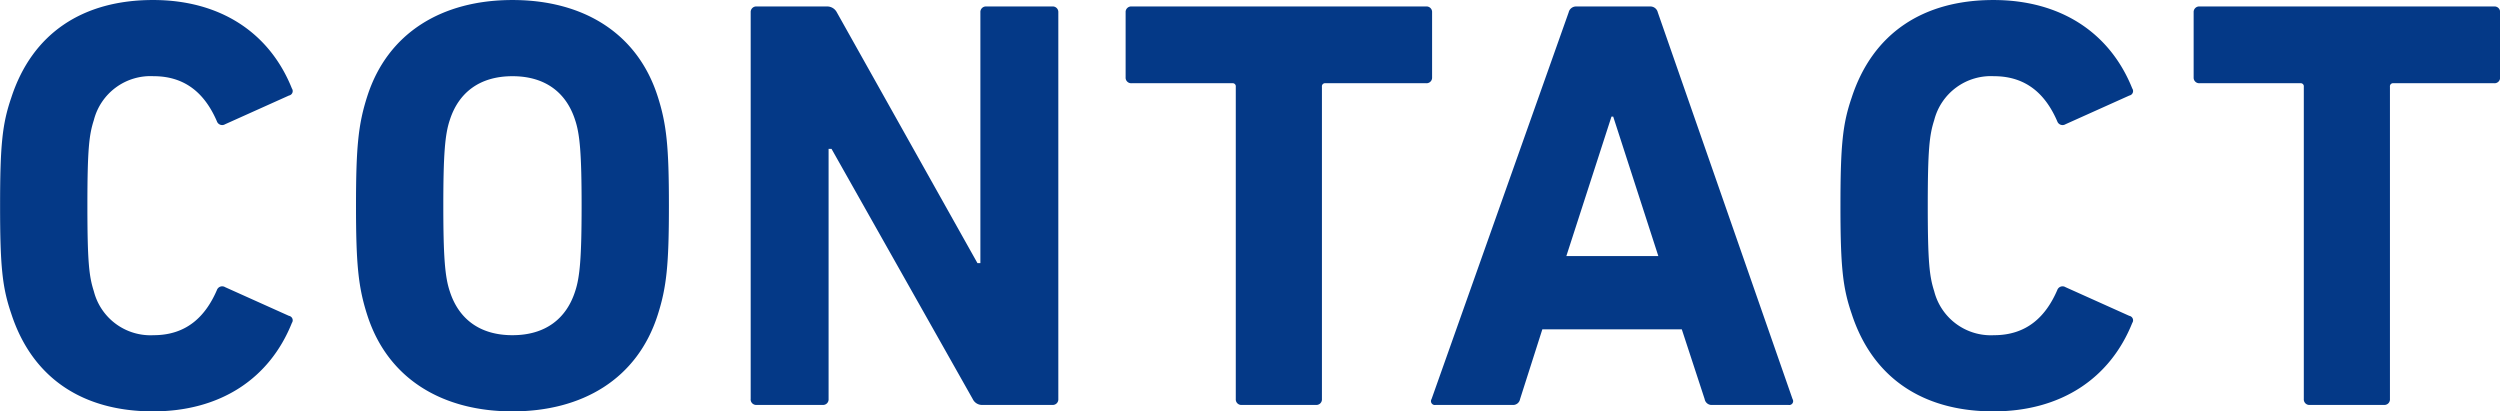 <svg xmlns="http://www.w3.org/2000/svg" width="341.312" height="56.157" viewBox="0 0 341.312 56.157">
<defs>
    <style>
      .cls-1 {
        fill: #043987;
        fill-rule: evenodd;
      }
    </style>
  </defs>
  <path id="CONTACT" class="cls-1" d="M550.844,228.458c2.88,8.88,9.84,13.361,19.361,13.361,9.2,0,15.92-4.481,18.96-12.081a0.618,0.618,0,0,0-.4-0.96l-8.72-3.92a0.764,0.764,0,0,0-1.12.4c-1.52,3.52-4.08,6.16-8.64,6.16a7.984,7.984,0,0,1-8.161-6c-0.64-2-.88-3.92-0.88-11.68s0.24-9.68.88-11.68a7.984,7.984,0,0,1,8.161-6c4.56,0,7.12,2.64,8.64,6.16a0.764,0.764,0,0,0,1.12.4l8.72-3.92a0.619,0.619,0,0,0,.4-0.961c-3.04-7.6-9.76-12.08-18.96-12.08-9.521,0-16.481,4.48-19.361,13.361-1.2,3.52-1.52,6.32-1.52,14.72S549.644,224.938,550.844,228.458Zm68.432,13.361c9.521,0,17.041-4.4,19.841-13.2,1.2-3.76,1.52-6.8,1.52-14.88s-0.32-11.12-1.52-14.88c-2.8-8.8-10.32-13.2-19.841-13.2s-17.04,4.4-19.84,13.2c-1.2,3.76-1.52,6.8-1.52,14.88s0.32,11.12,1.52,14.88C602.236,237.418,609.756,241.819,619.276,241.819Zm0-10.4c-4.48,0-7.36-2.24-8.56-6-0.64-1.92-.88-4.56-0.88-11.68s0.24-9.76.88-11.68c1.2-3.76,4.08-6,8.56-6s7.361,2.24,8.561,6c0.64,1.92.88,4.56,0.88,11.68s-0.24,9.76-.88,11.68C626.637,229.178,623.757,231.418,619.276,231.418Zm32.52,8.721a0.756,0.756,0,0,0,.8.8h9.04a0.756,0.756,0,0,0,.8-0.8V205.978h0.4l19.281,34.161a1.409,1.409,0,0,0,1.36.8H693a0.756,0.756,0,0,0,.8-0.8v-52.8a0.756,0.756,0,0,0-.8-0.8h-9.04a0.756,0.756,0,0,0-.8.8v34.241h-0.4l-19.2-34.241a1.485,1.485,0,0,0-1.36-.8h-9.6a0.756,0.756,0,0,0-.8.8v52.8Zm77.193,0.8a0.756,0.756,0,0,0,.8-0.8V197.5a0.425,0.425,0,0,1,.48-0.481h13.76a0.756,0.756,0,0,0,.8-0.8v-8.881a0.756,0.756,0,0,0-.8-0.8H703.788a0.756,0.756,0,0,0-.8.8v8.881a0.756,0.756,0,0,0,.8.8h13.76a0.425,0.425,0,0,1,.48.481v42.641a0.756,0.756,0,0,0,.8.8h10.161Zm15.767-.8a0.53,0.53,0,0,0,.56.8H755.8a0.964,0.964,0,0,0,1.04-.8l3.04-9.521h19.041l3.12,9.521a0.964,0.964,0,0,0,1.04.8h10.4a0.53,0.53,0,0,0,.56-0.8l-18.4-52.8a1.036,1.036,0,0,0-1.04-.8H764.516a1.036,1.036,0,0,0-1.04.8Zm18.4-19.521,6.161-19.04h0.24l6.16,19.04H763.156Zm38.944,7.84c2.88,8.88,9.84,13.361,19.361,13.361,9.2,0,15.92-4.481,18.96-12.081a0.618,0.618,0,0,0-.4-0.96l-8.72-3.92a0.764,0.764,0,0,0-1.12.4c-1.52,3.52-4.08,6.16-8.64,6.16a7.984,7.984,0,0,1-8.161-6c-0.64-2-.88-3.92-0.88-11.68s0.24-9.68.88-11.68a7.984,7.984,0,0,1,8.161-6c4.56,0,7.12,2.64,8.64,6.16a0.764,0.764,0,0,0,1.12.4l8.72-3.92a0.619,0.619,0,0,0,.4-0.961c-3.04-7.6-9.76-12.08-18.96-12.08-9.521,0-16.481,4.48-19.361,13.361-1.2,3.52-1.52,6.32-1.52,14.72S800.9,224.938,802.1,228.458Zm72.7,12.481a0.756,0.756,0,0,0,.8-0.8V197.5a0.425,0.425,0,0,1,.48-0.481h13.76a0.756,0.756,0,0,0,.8-0.8v-8.881a0.756,0.756,0,0,0-.8-0.8H849.6a0.756,0.756,0,0,0-.8.8v8.881a0.756,0.756,0,0,0,.8.8h13.76a0.425,0.425,0,0,1,.48.481v42.641a0.756,0.756,0,0,0,.8.8H874.8Z" transform="translate(-549.313 -185.656)"/>
</svg>
